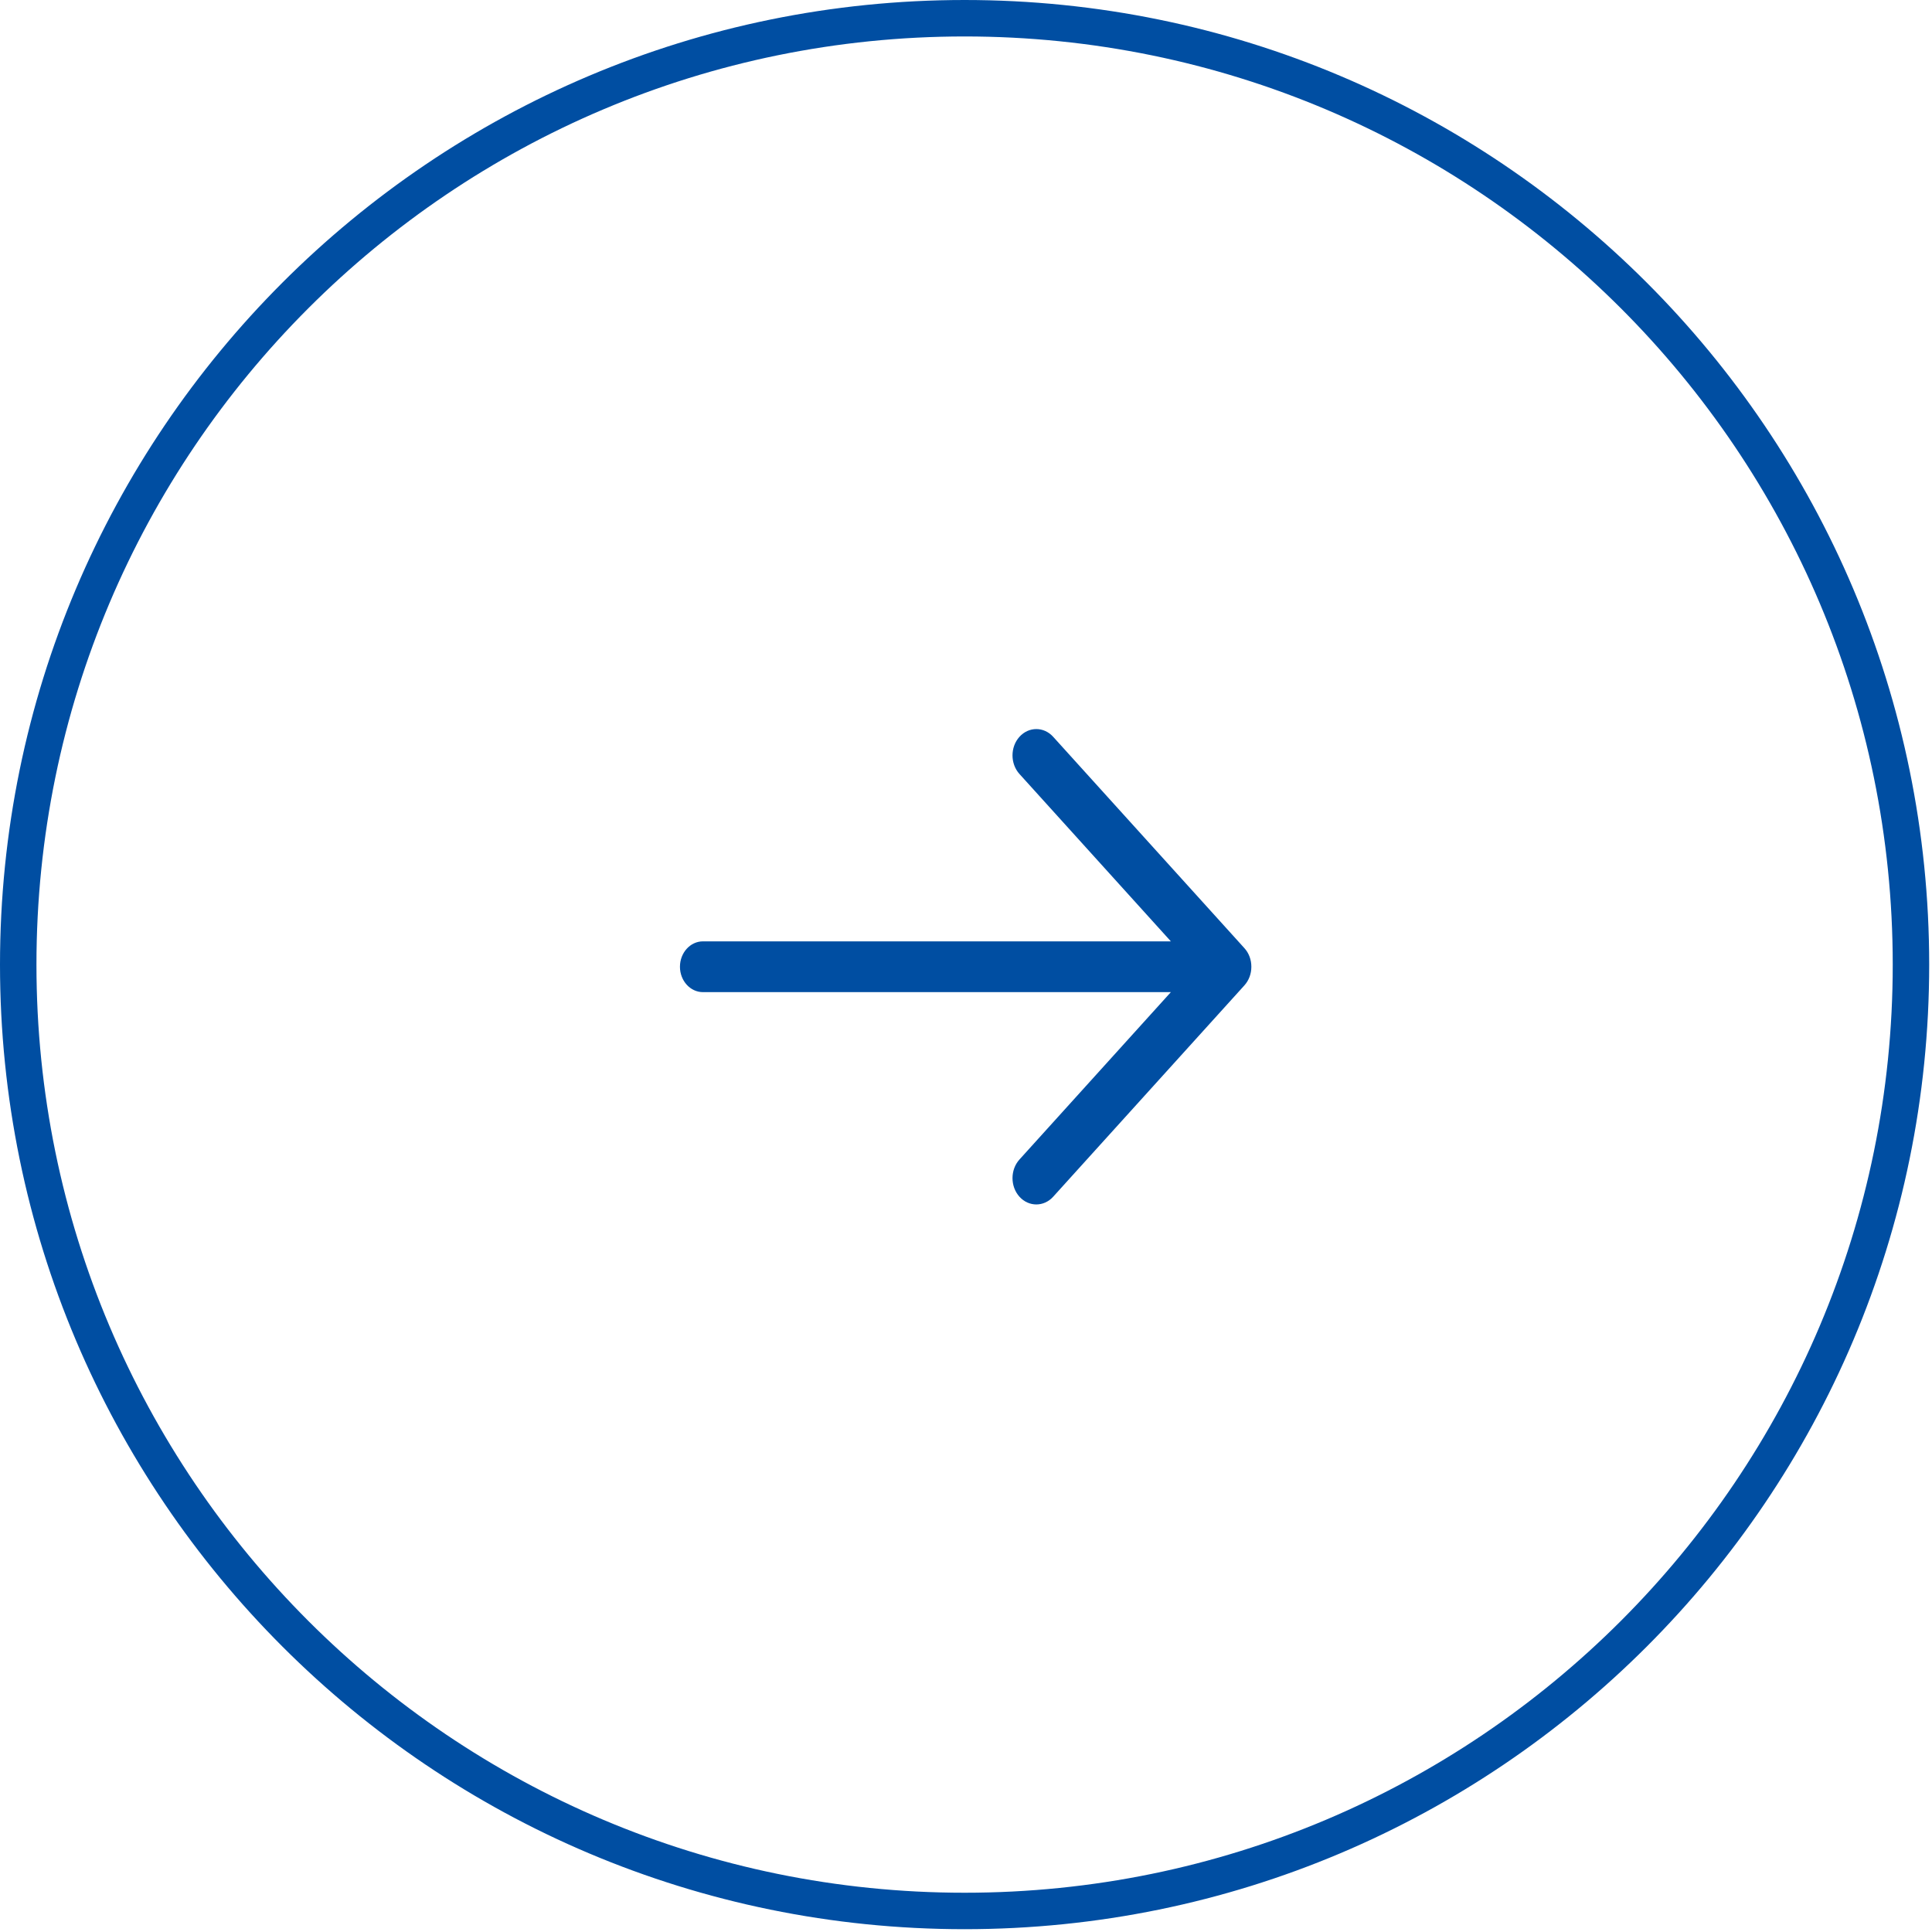 <svg width="53" height="53" viewBox="0 0 53 53" fill="none" xmlns="http://www.w3.org/2000/svg">
<g clip-path="url(#clip0_312_2608)">
<path d="M26.462 52.423C40.8 52.423 52.423 40.8 52.423 26.462C52.423 12.123 40.8 0.5 26.462 0.5C12.123 0.5 0.5 12.123 0.5 26.462C0.5 40.8 12.123 52.423 26.462 52.423Z" stroke="#004EA2"/>
<path d="M34.137 26.01L28.891 20.212C28.636 19.93 28.222 19.93 27.967 20.212C27.712 20.494 27.712 20.951 27.967 21.233L32.12 25.824H19.284C18.936 25.824 18.653 26.136 18.653 26.521C18.653 26.905 18.936 27.217 19.284 27.217H32.12L27.967 31.808C27.712 32.09 27.712 32.547 27.967 32.83C28.095 32.971 28.262 33.041 28.429 33.041C28.596 33.041 28.764 32.971 28.891 32.83L34.137 27.032C34.198 26.964 34.246 26.885 34.279 26.797C34.312 26.709 34.328 26.615 34.328 26.521C34.328 26.426 34.312 26.332 34.279 26.244C34.246 26.156 34.198 26.077 34.137 26.01Z" fill="#004EA2"/>
</g>
<defs>
<clipPath id="clip0_312_2608">
<rect width="53" height="53" fill="white"/>
</clipPath>
</defs>
</svg>
